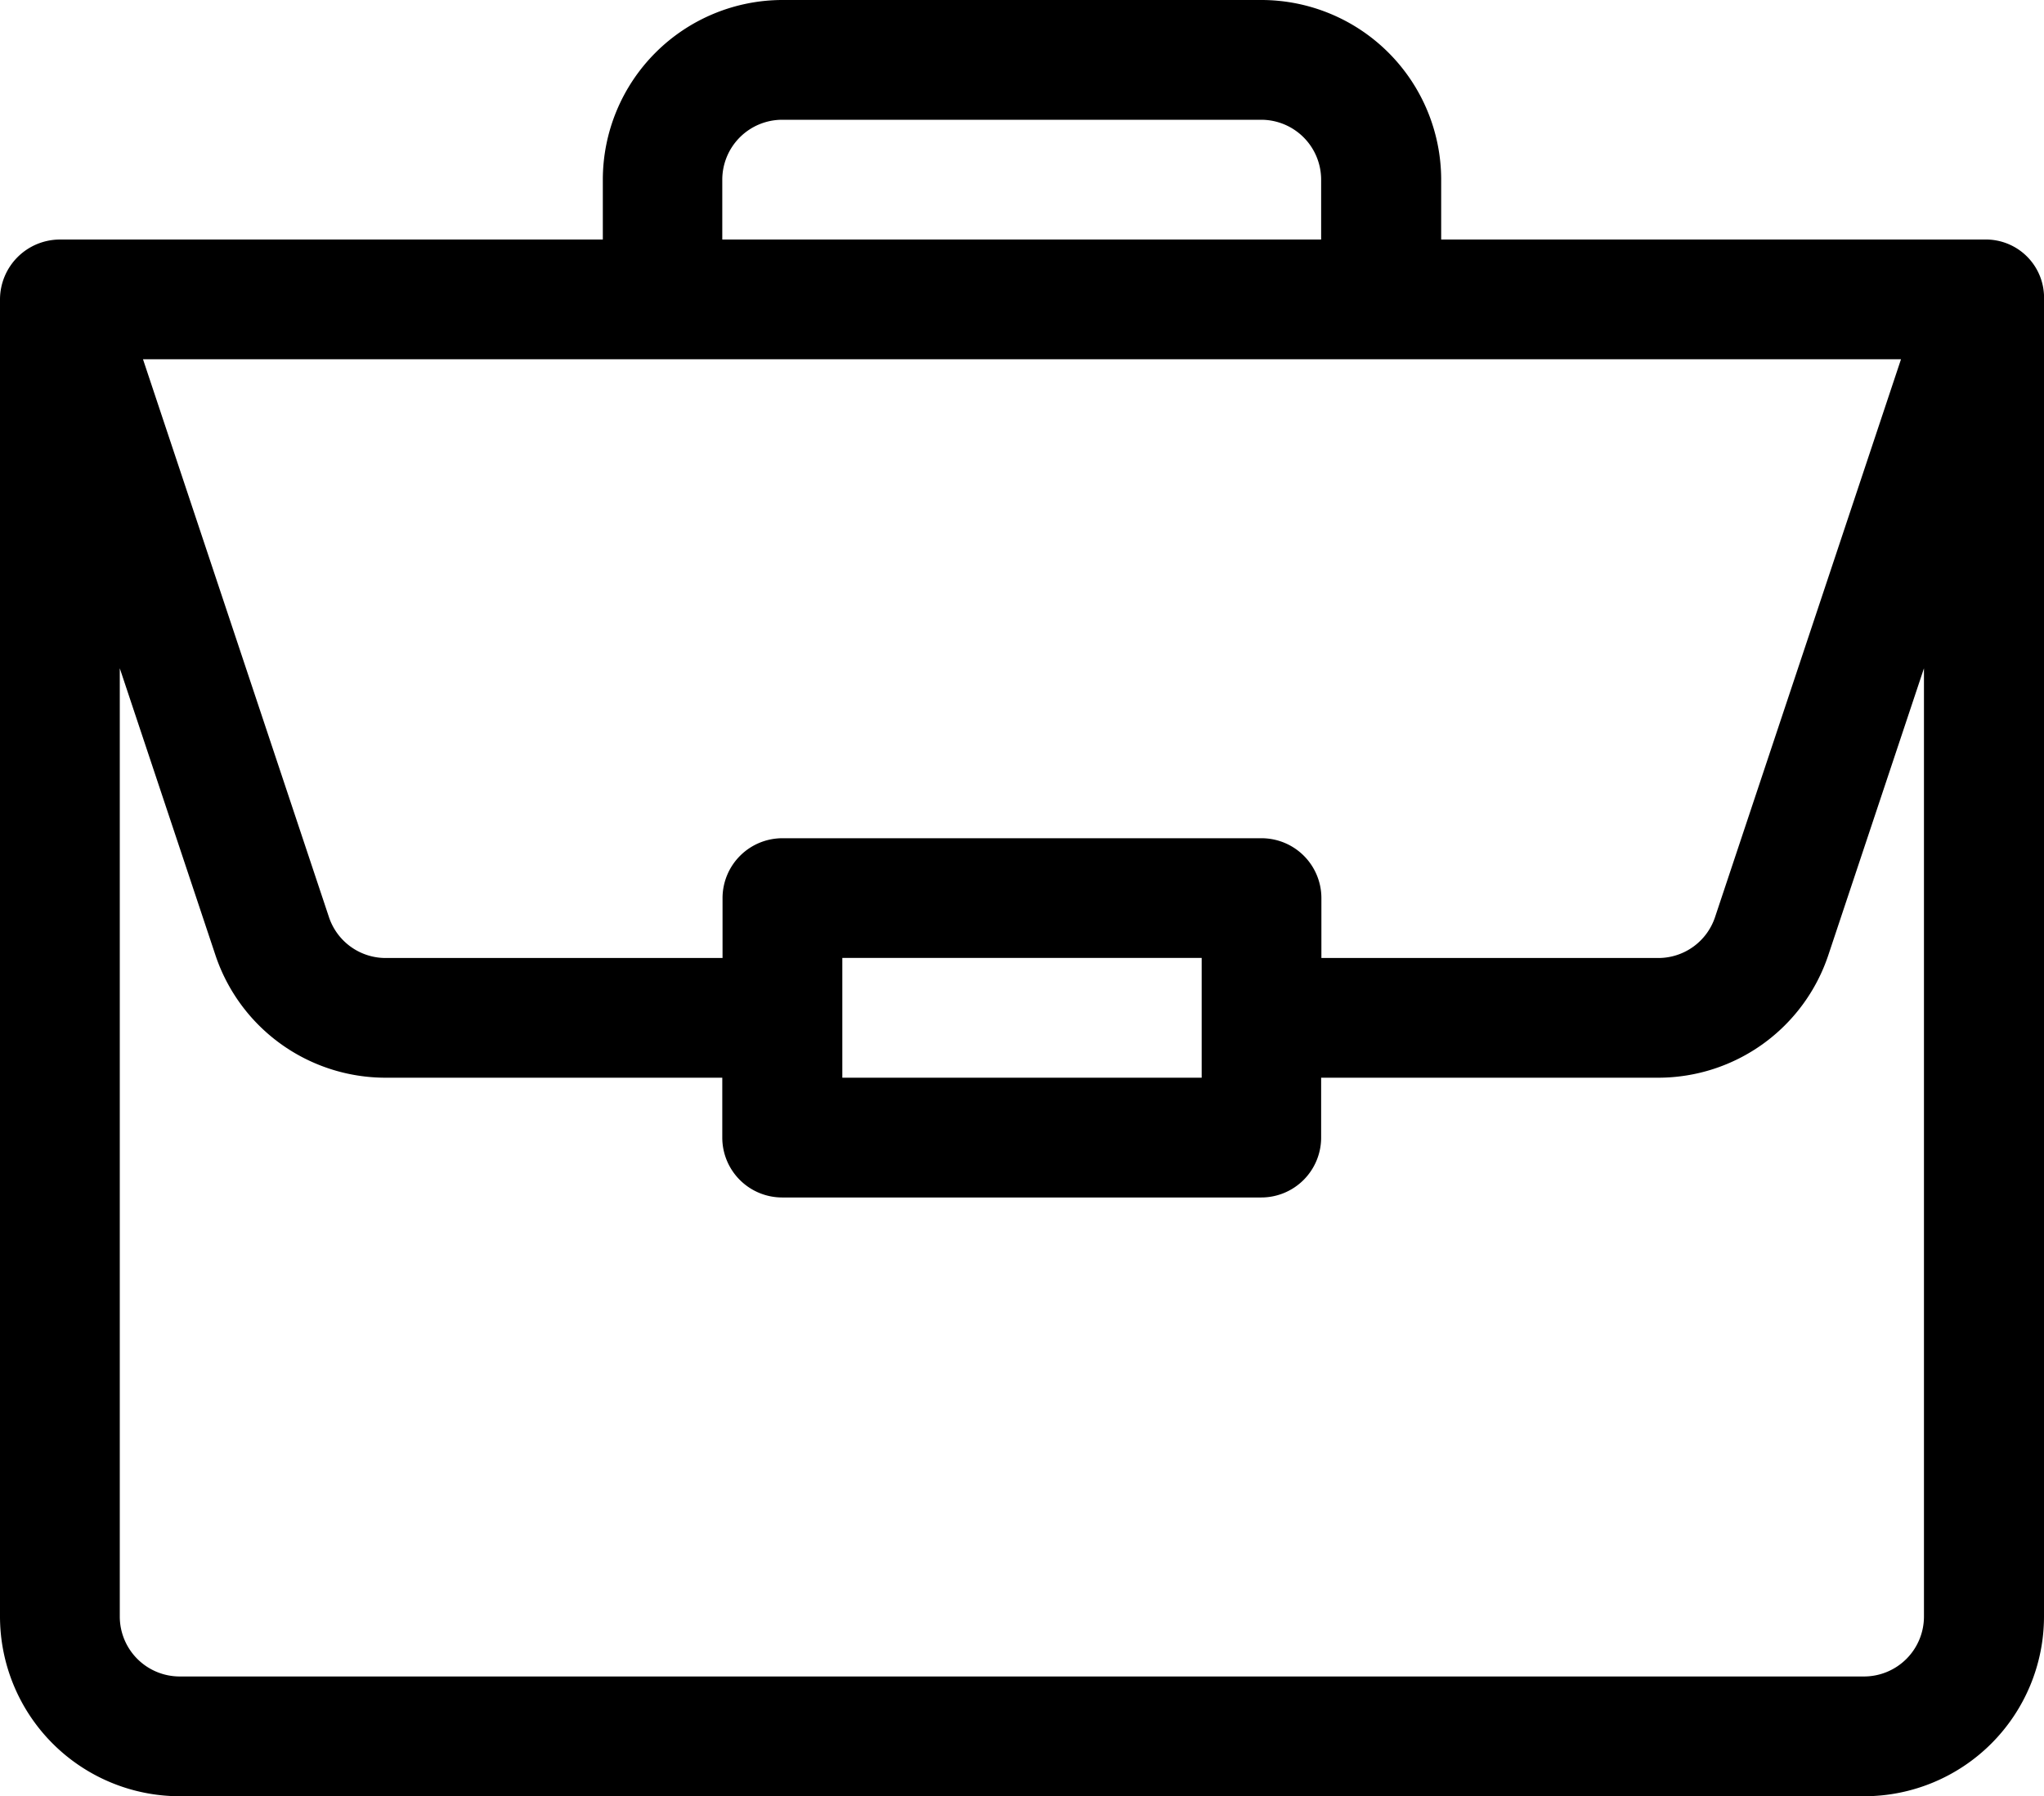 <svg xmlns="http://www.w3.org/2000/svg" width="31.978" height="28.105" viewBox="0 0 31.978 28.105">
  <path id="portafolio" d="M31.047,3.748h-8.5V2.811A2.814,2.814,0,0,0,19.736,0H12.241A2.814,2.814,0,0,0,9.431,2.811v.937H.937A.939.939,0,0,0,0,4.684V25.295a2.814,2.814,0,0,0,2.811,2.811H29.167a2.814,2.814,0,0,0,2.811-2.811V4.7A.91.91,0,0,0,31.047,3.748ZM11.3,2.811a.938.938,0,0,1,.937-.937h7.495a.938.938,0,0,1,.937.937v.937H11.3ZM29.741,5.621l-2.909,8.728a.935.935,0,0,1-.889.641h-5.27v-.937a.937.937,0,0,0-.937-.937H12.241a.937.937,0,0,0-.937.937v.937H6.035a.935.935,0,0,1-.889-.641L2.237,5.621ZM18.8,14.989v1.874H13.178V14.989ZM30.1,25.295a.938.938,0,0,1-.937.937H2.811a.938.938,0,0,1-.937-.937V10.457l1.495,4.484a2.806,2.806,0,0,0,2.666,1.922H11.3V17.8a.937.937,0,0,0,.937.937h7.495a.937.937,0,0,0,.937-.937v-.937h5.27a2.806,2.806,0,0,0,2.666-1.922L30.1,10.457Zm0,0"/>
</svg>
